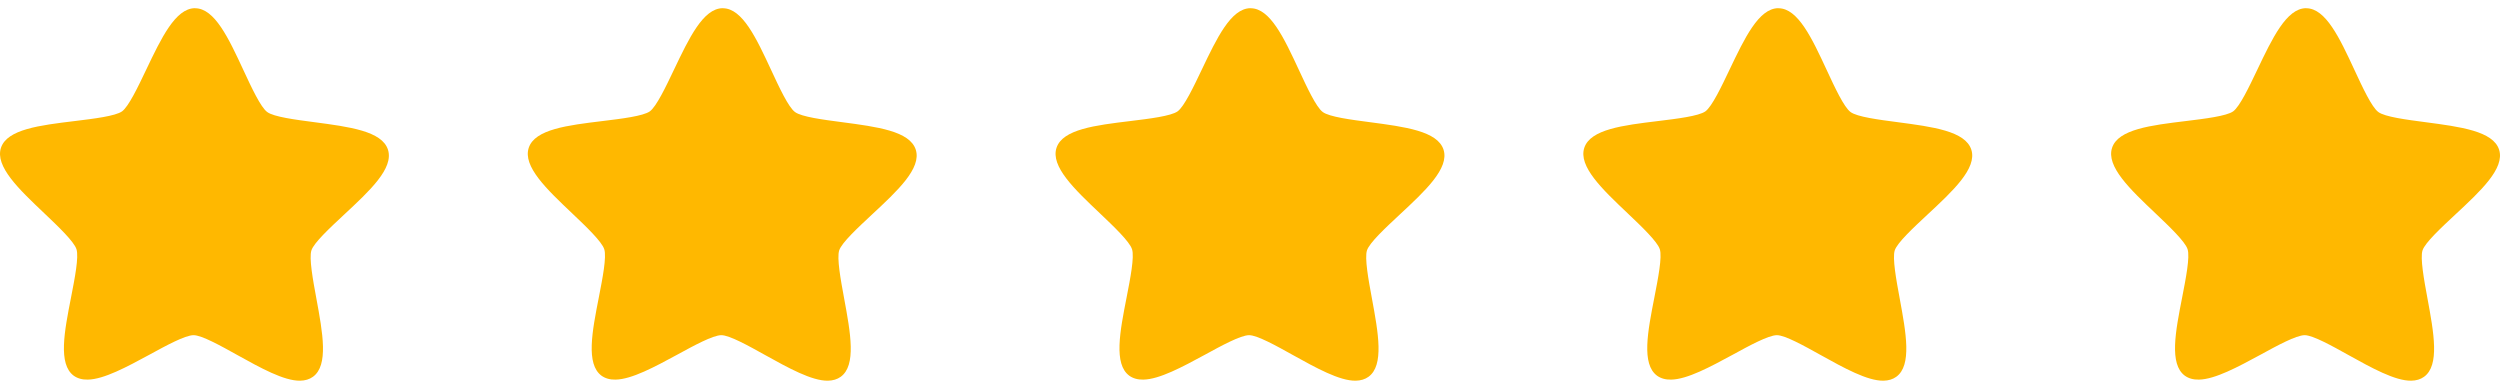 <svg width="90" height="14" viewBox="0 0 90 14" fill="none" xmlns="http://www.w3.org/2000/svg">
<g clip-path="url(#clip0)">
<path d="M13.967 5.39C13.753 4.718 12.571 4.565 11.32 4.399C10.635 4.309 9.855 4.208 9.62 4.033C9.384 3.861 9.053 3.149 8.761 2.52C8.23 1.377 7.728 0.299 7.024 0.297L7.011 0.295C6.314 0.306 5.806 1.372 5.266 2.503C4.969 3.128 4.63 3.837 4.394 4.009C4.156 4.179 3.377 4.274 2.689 4.358C1.439 4.51 0.256 4.652 0.035 5.32C-0.186 5.988 0.678 6.809 1.593 7.676C2.095 8.153 2.664 8.694 2.753 8.972C2.843 9.25 2.691 10.022 2.559 10.7C2.316 11.936 2.087 13.106 2.654 13.525C2.789 13.622 2.96 13.671 3.161 13.666C3.739 13.657 4.571 13.207 5.376 12.771C5.979 12.441 6.662 12.07 6.966 12.066C7.26 12.066 7.946 12.448 8.551 12.785C9.374 13.242 10.225 13.715 10.804 13.705C10.985 13.702 11.139 13.656 11.265 13.565C11.835 13.154 11.618 11.985 11.389 10.744C11.263 10.064 11.122 9.291 11.211 9.013C11.303 8.736 11.878 8.202 12.385 7.729C13.309 6.87 14.181 6.061 13.967 5.39Z" fill="#FFB800"/>
</g>
<g clip-path="url(#clip1)">
<path d="M32.968 5.39C32.753 4.718 31.571 4.565 30.32 4.399C29.635 4.309 28.855 4.208 28.62 4.033C28.384 3.861 28.053 3.149 27.761 2.52C27.23 1.377 26.727 0.299 26.024 0.297L26.011 0.295C25.314 0.306 24.806 1.372 24.266 2.503C23.969 3.128 23.63 3.837 23.394 4.009C23.156 4.179 22.377 4.274 21.689 4.358C20.439 4.51 19.256 4.652 19.035 5.32C18.814 5.988 19.678 6.809 20.593 7.676C21.095 8.153 21.664 8.694 21.753 8.972C21.843 9.25 21.691 10.022 21.559 10.7C21.316 11.936 21.087 13.106 21.654 13.525C21.789 13.622 21.96 13.671 22.161 13.666C22.739 13.657 23.572 13.207 24.376 12.771C24.979 12.441 25.662 12.07 25.966 12.066C26.26 12.066 26.946 12.448 27.551 12.785C28.374 13.242 29.225 13.715 29.804 13.705C29.985 13.702 30.139 13.656 30.265 13.565C30.835 13.154 30.618 11.985 30.389 10.744C30.263 10.064 30.122 9.291 30.211 9.013C30.303 8.736 30.878 8.202 31.385 7.729C32.309 6.87 33.181 6.061 32.968 5.39Z" fill="#FFB800"/>
</g>
<g clip-path="url(#clip2)">
<path d="M51.968 5.39C51.753 4.718 50.571 4.565 49.32 4.399C48.635 4.309 47.855 4.208 47.62 4.033C47.384 3.861 47.053 3.149 46.761 2.52C46.23 1.377 45.727 0.299 45.025 0.297L45.011 0.295C44.314 0.306 43.806 1.372 43.266 2.503C42.969 3.128 42.63 3.837 42.394 4.009C42.156 4.179 41.377 4.274 40.689 4.358C39.439 4.51 38.256 4.652 38.035 5.32C37.814 5.988 38.678 6.809 39.593 7.676C40.095 8.153 40.664 8.694 40.753 8.972C40.843 9.25 40.691 10.022 40.559 10.7C40.316 11.936 40.087 13.106 40.654 13.525C40.789 13.622 40.96 13.671 41.161 13.666C41.739 13.657 42.572 13.207 43.376 12.771C43.978 12.441 44.662 12.07 44.966 12.066C45.26 12.066 45.946 12.448 46.551 12.785C47.374 13.242 48.225 13.715 48.804 13.705C48.985 13.702 49.139 13.656 49.265 13.565C49.835 13.154 49.618 11.985 49.389 10.744C49.263 10.064 49.122 9.291 49.211 9.013C49.303 8.736 49.878 8.202 50.385 7.729C51.309 6.87 52.181 6.061 51.968 5.39Z" fill="#FFB800"/>
</g>
<g clip-path="url(#clip3)">
<path d="M70.968 5.39C70.753 4.718 69.571 4.565 68.32 4.399C67.635 4.309 66.856 4.208 66.62 4.033C66.384 3.861 66.053 3.149 65.761 2.52C65.23 1.377 64.728 0.299 64.025 0.297L64.011 0.295C63.314 0.306 62.806 1.372 62.266 2.503C61.969 3.128 61.63 3.837 61.394 4.009C61.156 4.179 60.377 4.274 59.689 4.358C58.439 4.51 57.256 4.652 57.035 5.32C56.814 5.988 57.678 6.809 58.593 7.676C59.095 8.153 59.664 8.694 59.753 8.972C59.843 9.25 59.691 10.022 59.559 10.7C59.316 11.936 59.087 13.106 59.654 13.525C59.789 13.622 59.96 13.671 60.161 13.666C60.739 13.657 61.572 13.207 62.376 12.771C62.978 12.441 63.662 12.07 63.966 12.066C64.26 12.066 64.946 12.448 65.551 12.785C66.374 13.242 67.225 13.715 67.804 13.705C67.985 13.702 68.139 13.656 68.265 13.565C68.835 13.154 68.618 11.985 68.389 10.744C68.263 10.064 68.122 9.291 68.211 9.013C68.303 8.736 68.878 8.202 69.385 7.729C70.309 6.87 71.18 6.061 70.968 5.39Z" fill="#FFB800"/>
</g>
<g clip-path="url(#clip4)">
<path d="M89.968 5.39C89.753 4.718 88.571 4.565 87.32 4.399C86.635 4.309 85.856 4.208 85.62 4.033C85.384 3.861 85.053 3.149 84.761 2.52C84.23 1.377 83.728 0.299 83.025 0.297L83.011 0.295C82.314 0.306 81.806 1.372 81.266 2.503C80.969 3.128 80.63 3.837 80.394 4.009C80.156 4.179 79.376 4.274 78.689 4.358C77.439 4.51 76.256 4.652 76.035 5.32C75.814 5.988 76.678 6.809 77.593 7.676C78.095 8.153 78.664 8.694 78.753 8.972C78.843 9.25 78.691 10.022 78.559 10.7C78.316 11.936 78.087 13.106 78.654 13.525C78.789 13.622 78.96 13.671 79.161 13.666C79.739 13.657 80.572 13.207 81.376 12.771C81.978 12.441 82.662 12.07 82.966 12.066C83.26 12.066 83.946 12.448 84.551 12.785C85.374 13.242 86.225 13.715 86.804 13.705C86.985 13.702 87.139 13.656 87.265 13.565C87.835 13.154 87.618 11.985 87.389 10.744C87.263 10.064 87.122 9.291 87.211 9.013C87.303 8.736 87.878 8.202 88.385 7.729C89.309 6.87 90.18 6.061 89.968 5.39Z" fill="#FFB800"/>
</g>
<defs>
<clipPath id="clip0">
<rect width="14" height="14" fill="white"/>
</clipPath>
<clipPath id="clip1">
<rect width="14" height="14" fill="white" transform="translate(19)"/>
</clipPath>
<clipPath id="clip2">
<rect width="14" height="14" fill="white" transform="translate(38)"/>
</clipPath>
<clipPath id="clip3">
<rect width="14" height="14" fill="white" transform="translate(57)"/>
</clipPath>
<clipPath id="clip4">
<rect width="14" height="14" fill="white" transform="translate(76)"/>
</clipPath>
</defs>
</svg>
